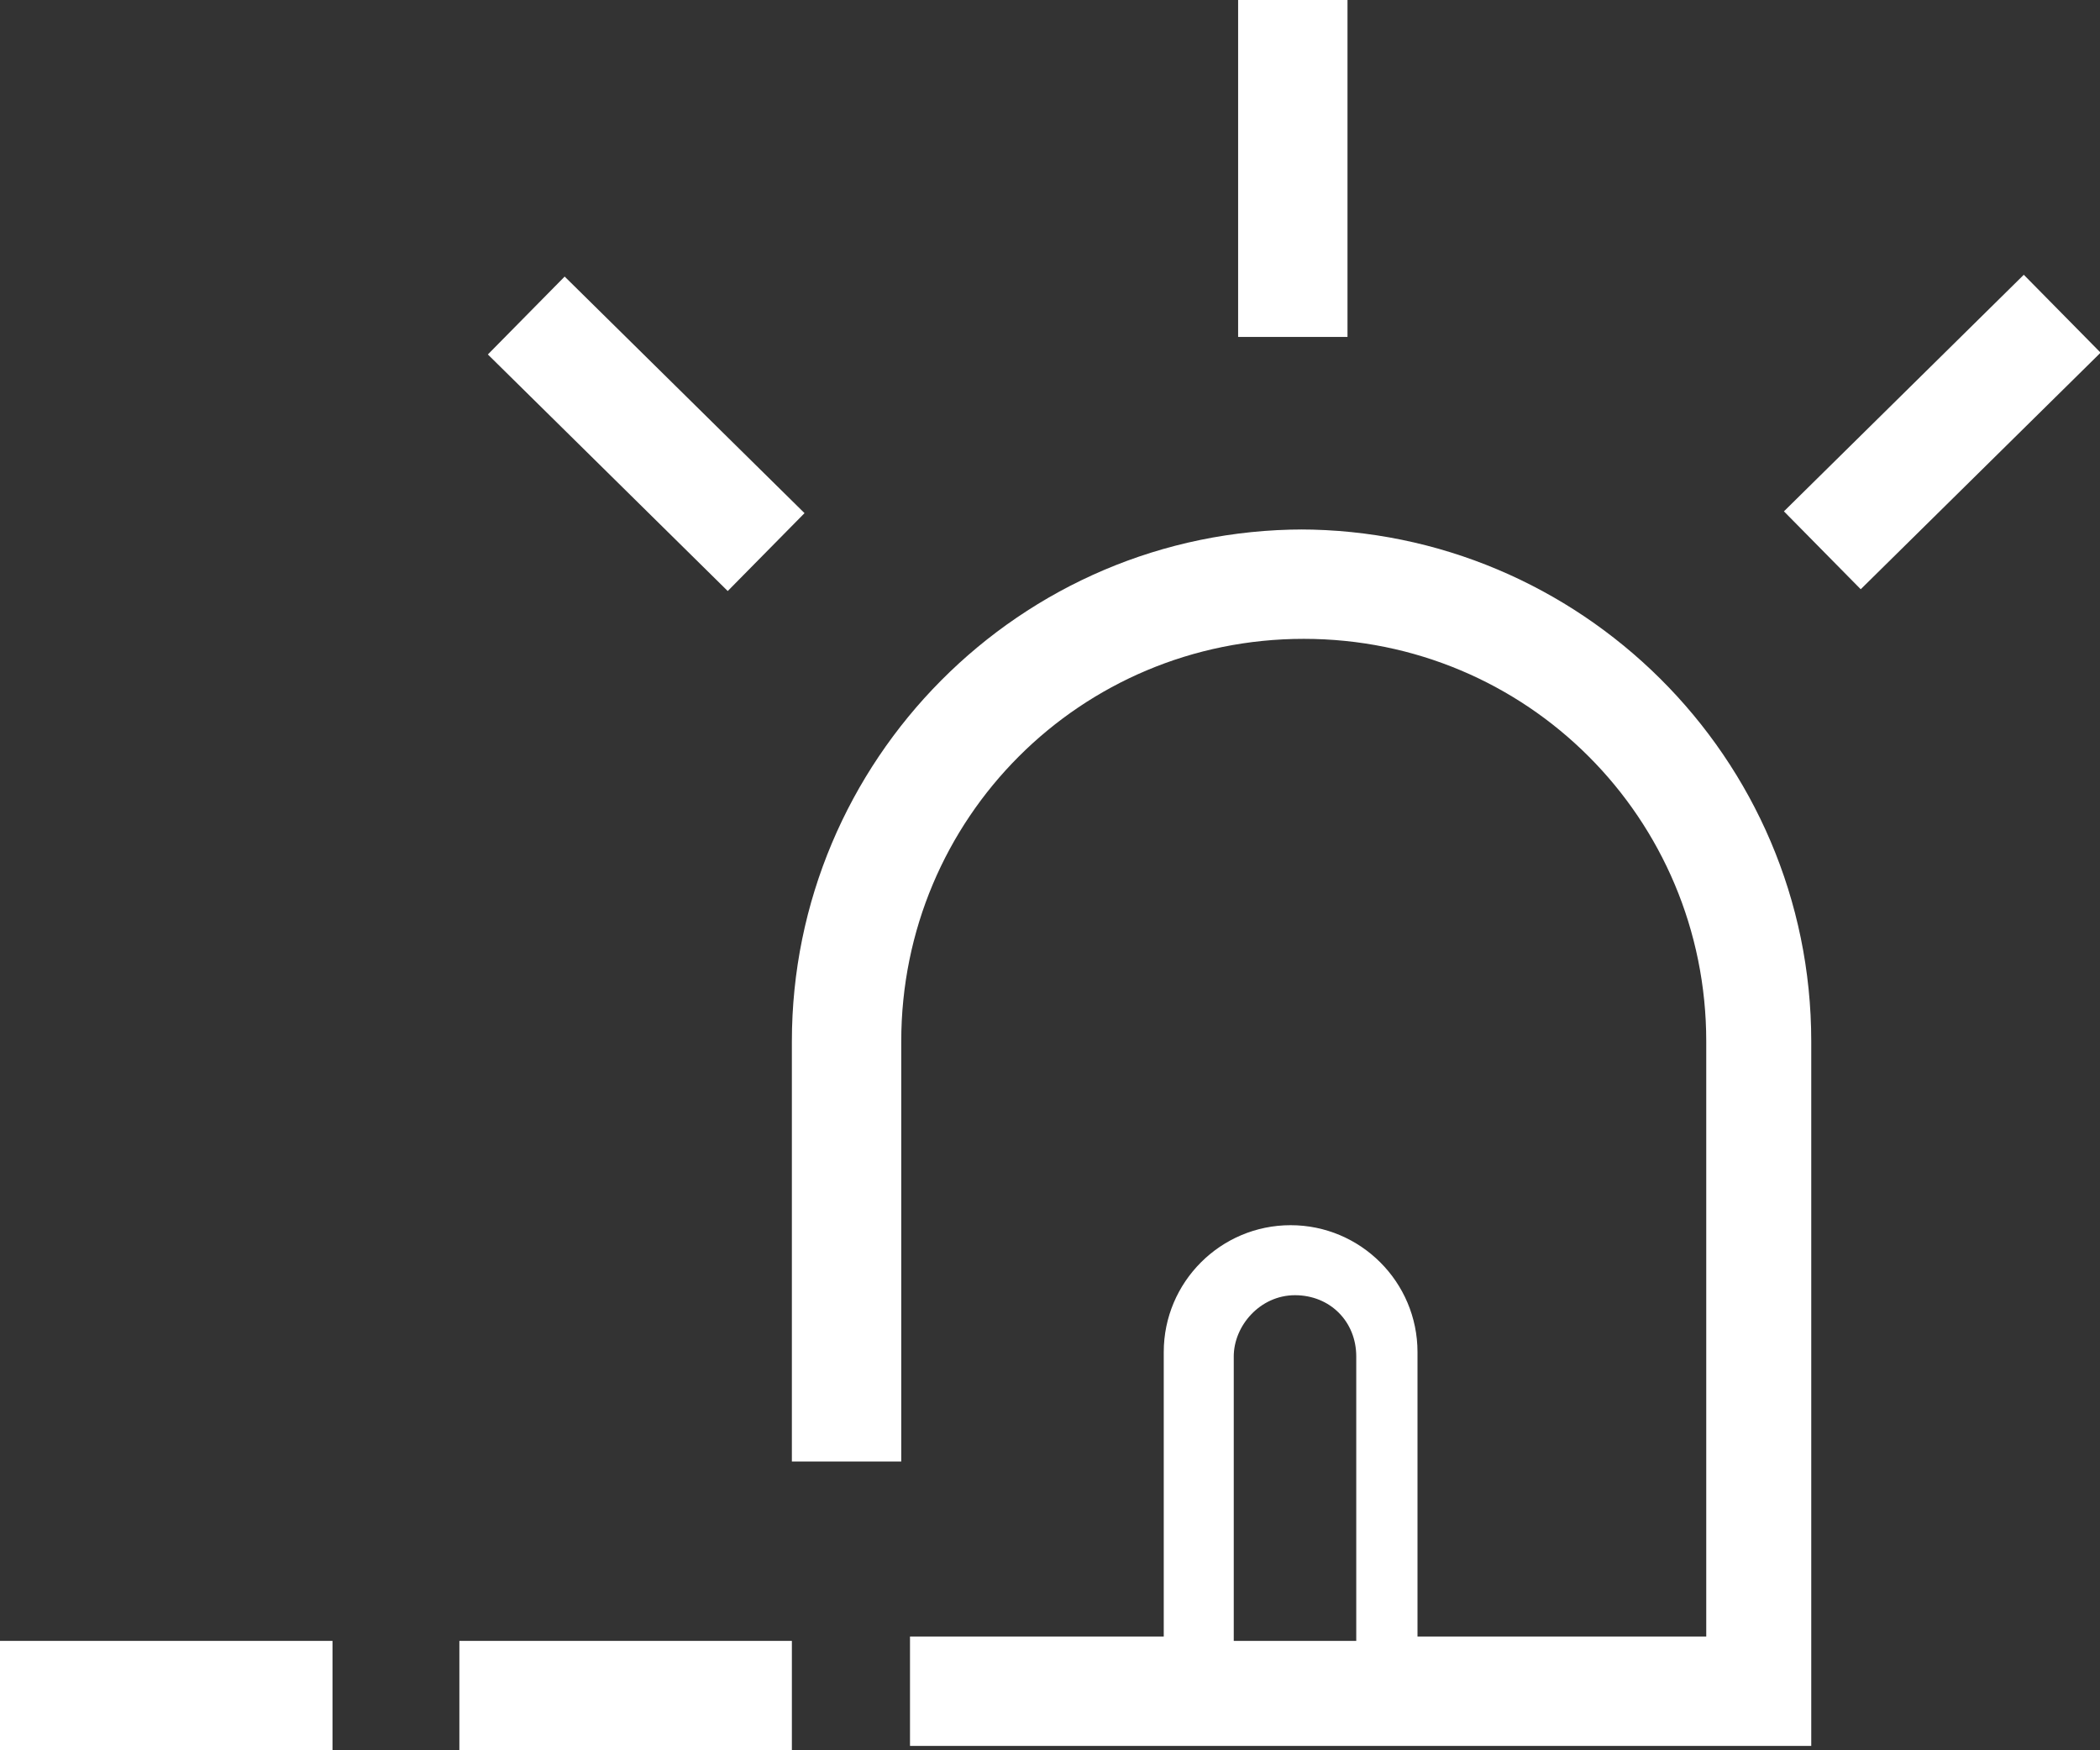 <?xml version="1.0" encoding="UTF-8"?>
<svg id="Layer_1" xmlns="http://www.w3.org/2000/svg" width="48" height="40" version="1.1" viewBox="0 0 48 40">
  <rect x="0" y="0" width="48" height="40" fill="#333333" stroke="none"/>
  <!-- Generator: Adobe Illustrator 29.3.1, SVG Export Plug-In . SVG Version: 2.1.0 Build 151)  -->
  <defs>
    <style>
      .st0 {
        fill: none;
      }

      .st1 {
        fill: #fff;
      }
    </style>
  </defs>
  <g>
    <rect class="st1" x="10.5" y="37.5" width="7.6" height="2.5"/>
    <rect class="st1" y="37.5" width="7.6" height="2.5"/>
  </g>
  <g>
    <path class="st0" d="M31,31c0-.7-.6-1.4-1.4-1.4s-1.4.6-1.4,1.4v6.5h2.8v-6.5Z"/>
    <path class="st1" d="M29.8,12.1c-6.5,0-11.7,5.3-11.7,11.7v9.6h2.5v-9.6c0-5.1,4.1-9.2,9.2-9.2s9.2,4.1,9.2,9.2v13.6h-6.6v-6.5c0-1.6-1.3-2.9-2.9-2.9s-2.9,1.3-2.9,2.9v6.5h-5.8v2.5h20.6v-16.1c0-6.5-5.3-11.7-11.7-11.7ZM28.2,31c0-.7.6-1.4,1.4-1.4s1.4.6,1.4,1.4v6.5h-2.8v-6.5Z"/>
  </g>
  <rect class="st1" x="28.3" width="2.5" height="7.7"/>
  <rect class="st1" x="13.5" y="6" width="2.5" height="7.7" transform="translate(-2.6 13.5) rotate(-45.4)"/>
  <rect class="st1" x="40.5" y="8.6" width="7.7" height="2.5" transform="translate(5.9 34) rotate(-44.6)"/>
</svg>